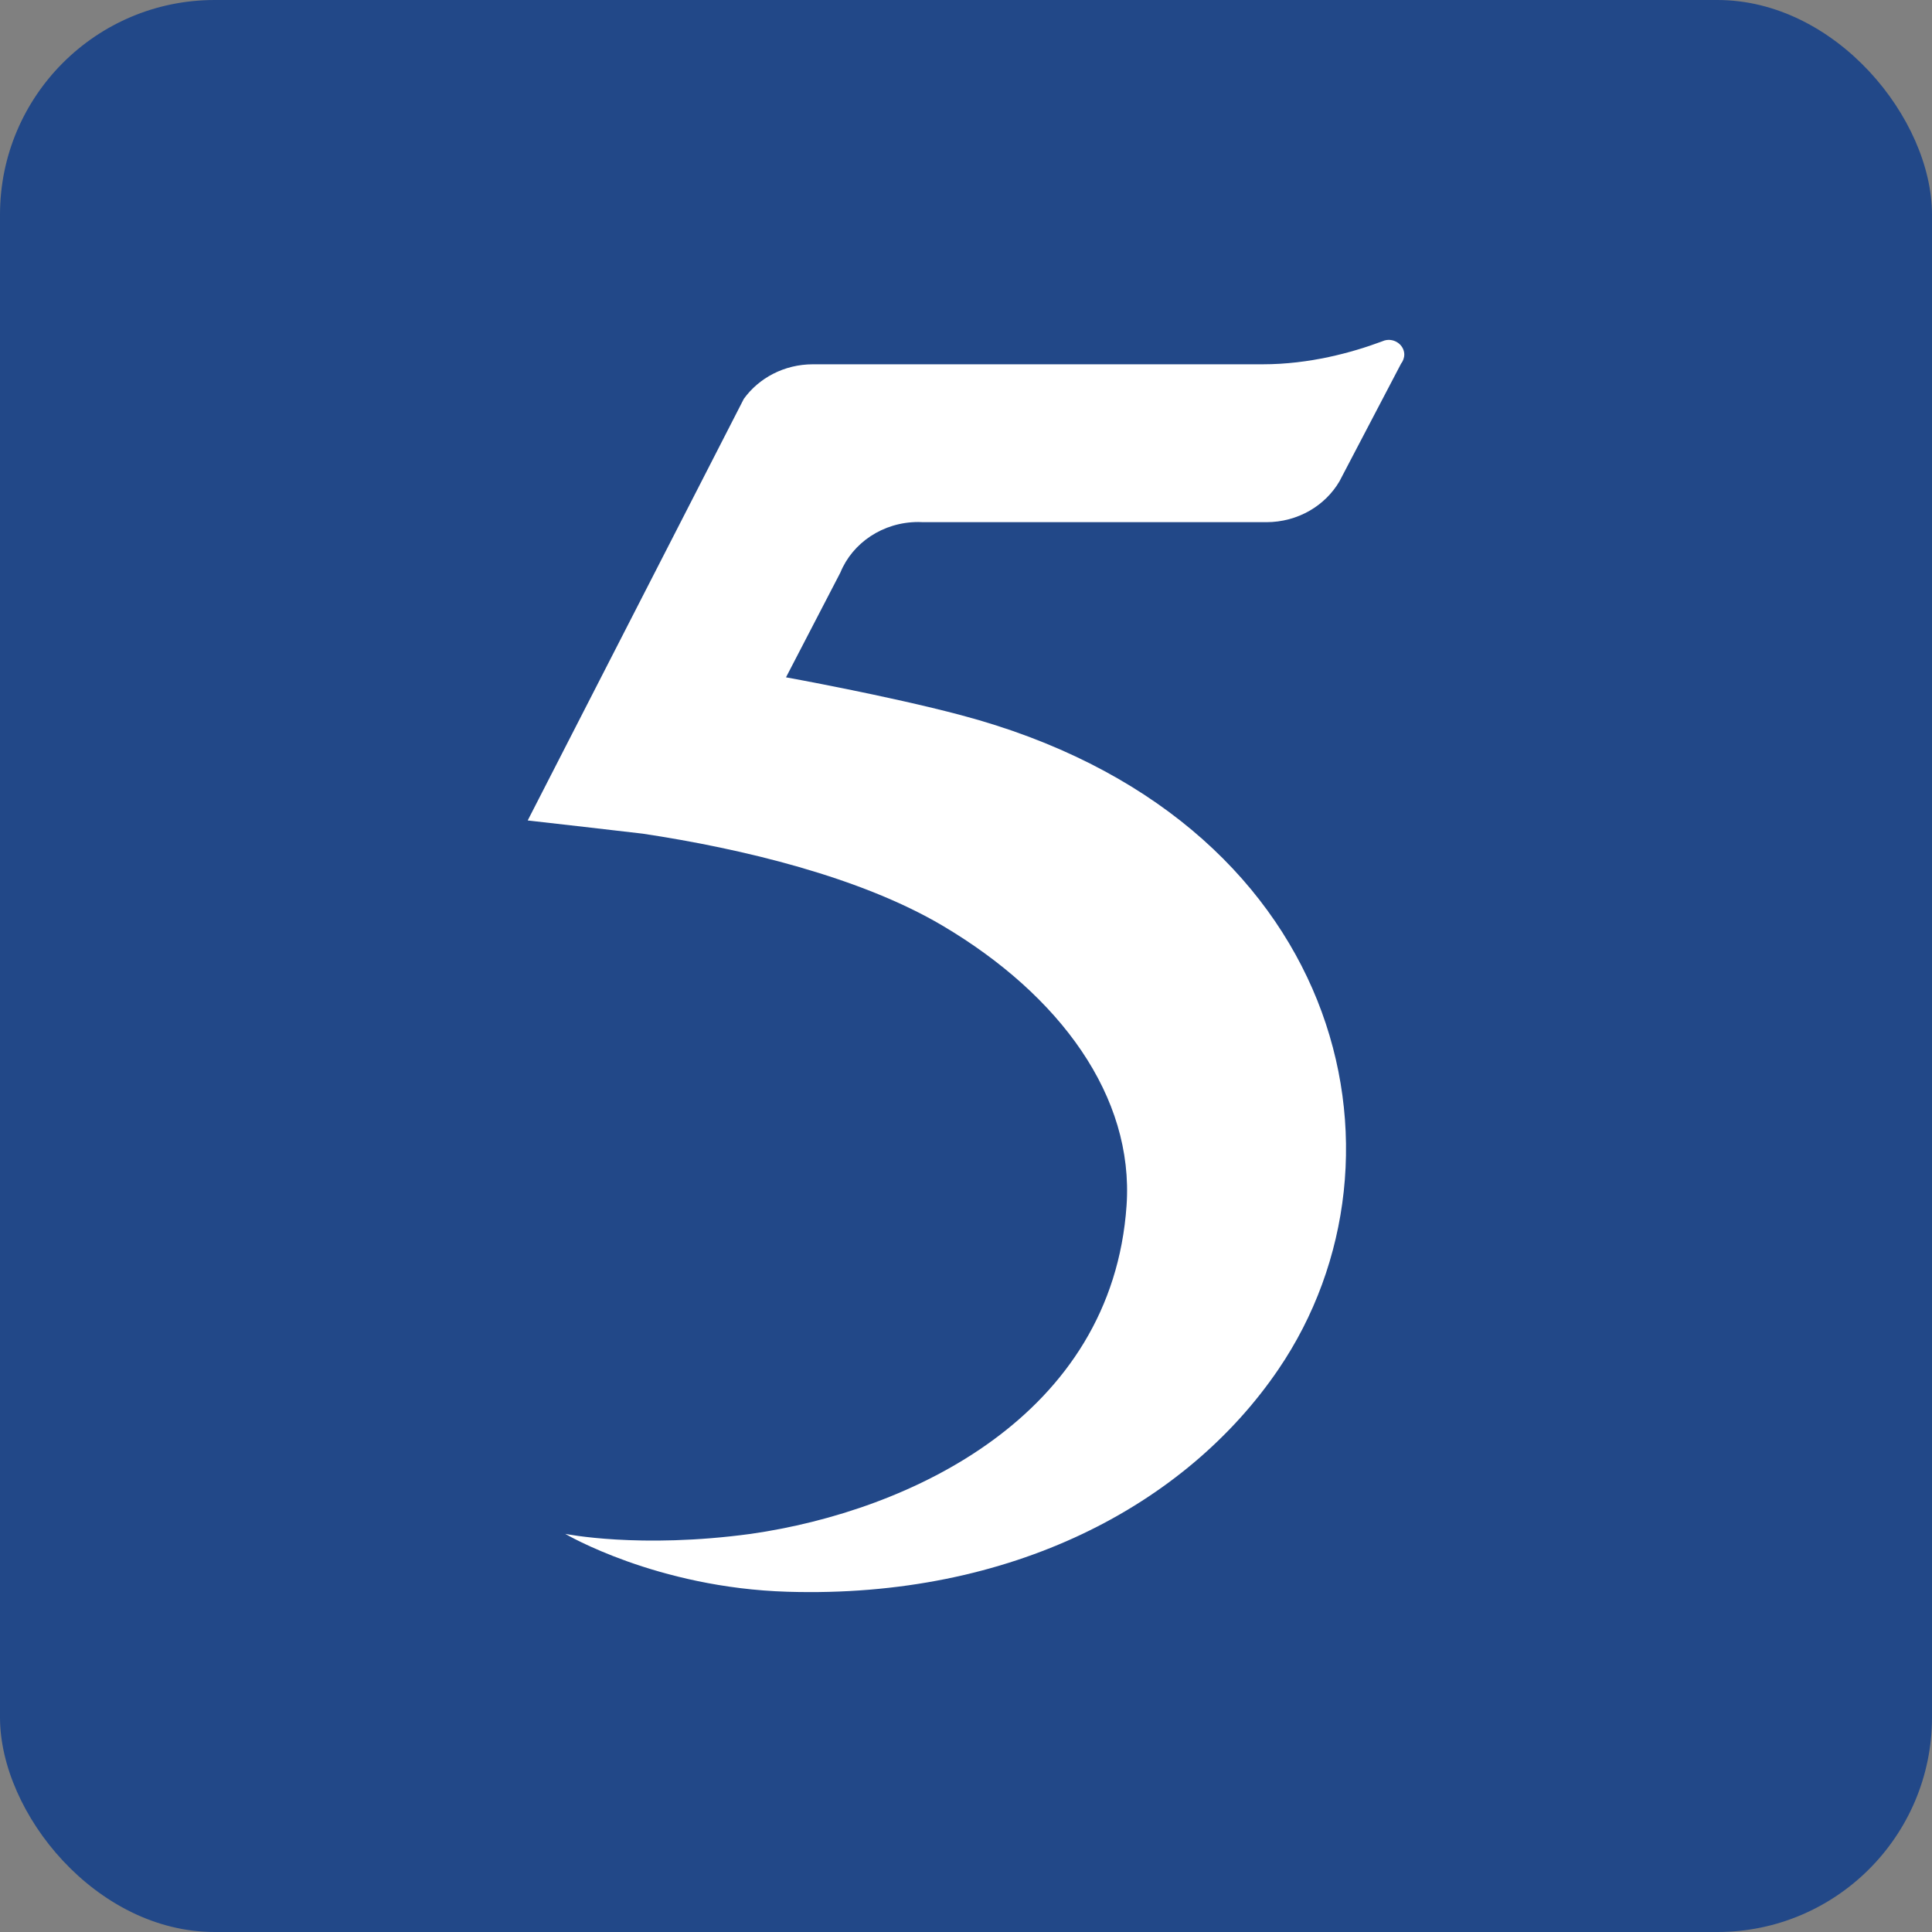 <svg xmlns="http://www.w3.org/2000/svg" width="36" height="36" viewBox="0 0 36 36" fill="none"><rect x="0" y="0" width="36" height="36" fill="#808080" stroke="none"/><script xmlns=""/>
<rect width="36" height="36" rx="4" fill="#224888"/>
<path fill-rule="evenodd" clip-rule="evenodd" d="M25.875 6.333C25.847 6.333 25.821 6.338 25.796 6.345C25.777 6.351 25.759 6.359 25.74 6.366C25.194 6.569 24.404 6.788 23.529 6.788C23.529 6.788 16.638 6.788 15.148 6.788C14.612 6.788 14.14 7.044 13.86 7.432C13.858 7.437 9.833 15.288 9.833 15.288C9.833 15.288 11.918 15.525 11.975 15.534C13.831 15.813 16.034 16.344 17.562 17.248C19.758 18.547 21.131 20.434 20.992 22.461C20.722 26.389 16.955 28.157 13.993 28.581C11.913 28.864 10.532 28.581 10.532 28.581C10.532 28.581 12.23 29.587 14.676 29.66C18.852 29.786 22.1 28.042 23.818 25.521C26.531 21.543 25.015 15.21 17.904 13.325C16.54 12.963 14.646 12.621 14.646 12.621L15.659 10.669C15.884 10.118 16.449 9.727 17.112 9.727C17.143 9.727 17.173 9.728 17.204 9.73H20.585C20.586 9.73 20.587 9.73 20.588 9.73C20.589 9.73 20.59 9.73 20.593 9.73H23.596C24.184 9.73 24.696 9.421 24.961 8.965L24.989 8.911L26.108 6.774C26.129 6.747 26.144 6.717 26.154 6.684C26.162 6.66 26.167 6.635 26.167 6.609C26.167 6.457 26.036 6.333 25.875 6.333Z" fill="white"/>
<script xmlns=""/></svg>
